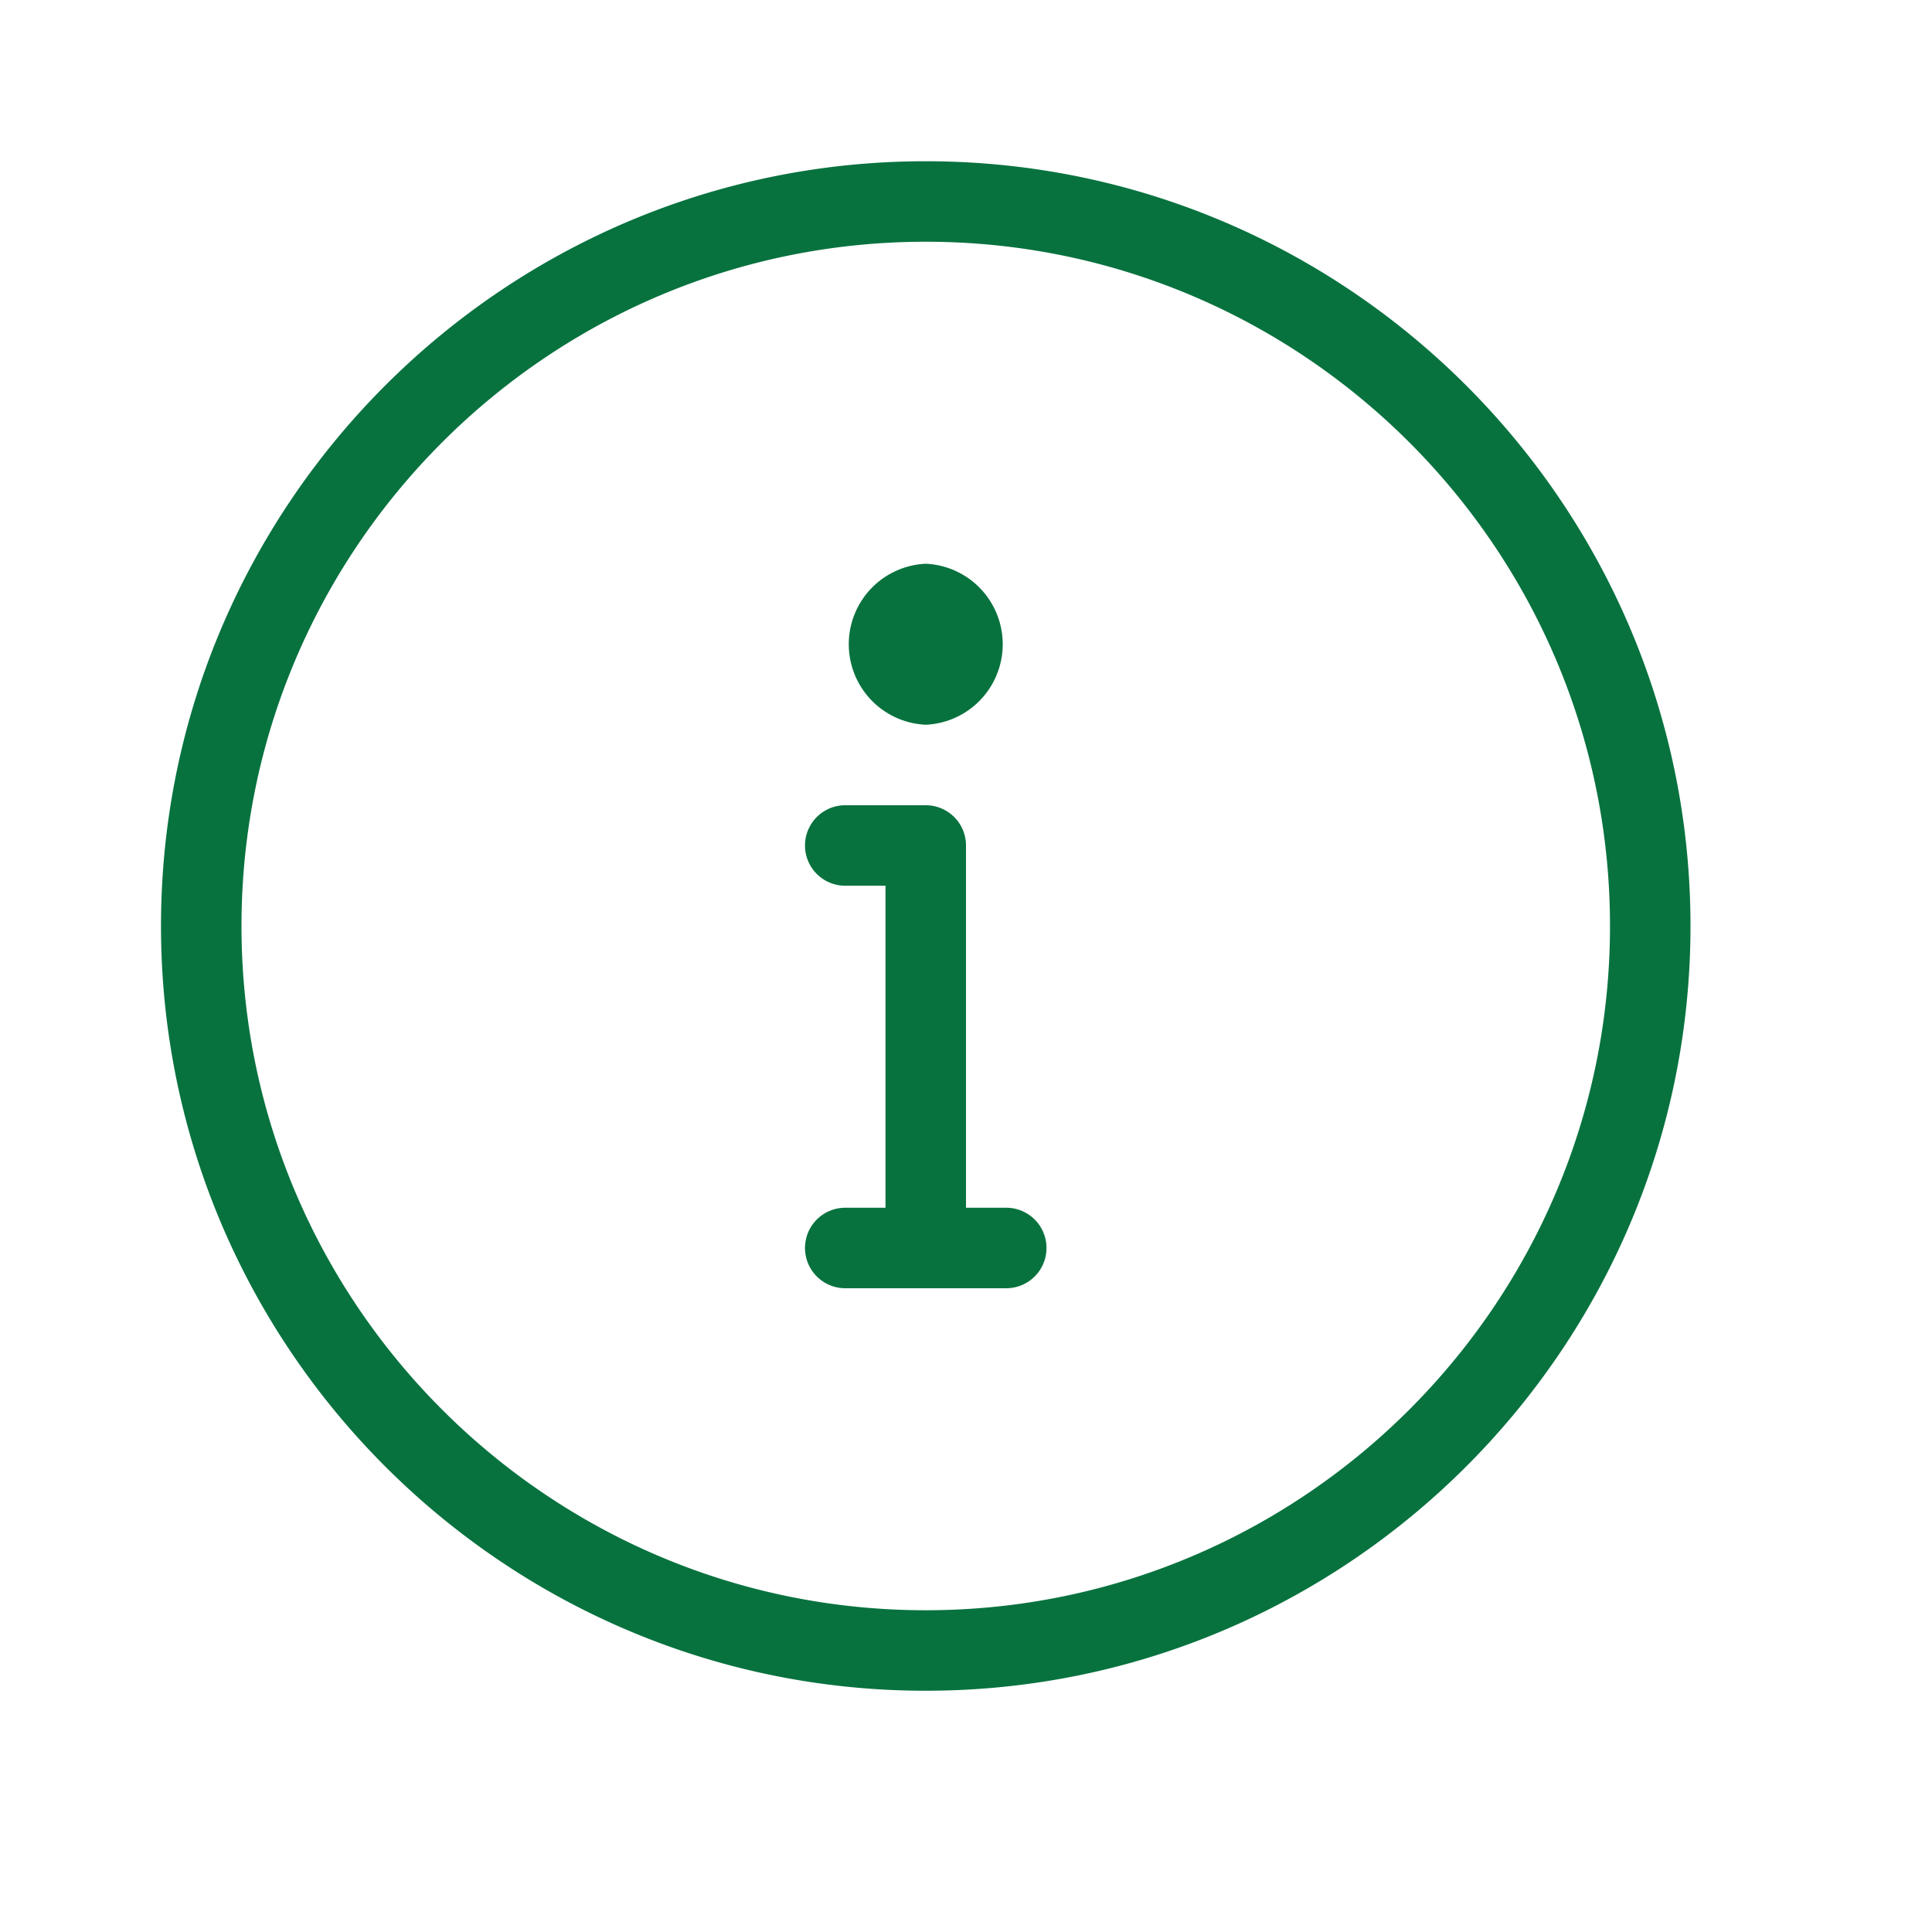<svg xmlns="http://www.w3.org/2000/svg" version="1.1" xmlns:xlink="http://www.w3.org/1999/xlink" xmlns:svgjs="http://svgjs.com/svgjs" width="512" height="512" x="0" y="0" viewBox="0 0 24 24" style="enable-background:new 0 0 512 512" xml:space="preserve" class=""><g><path fill="#08723f" fill-rule="evenodd" d="M11.5 9.003a1.001 1.001 0 0 1 0-2 1.001 1.001 0 0 1 0 2m1 7h-2a.5.5 0 0 1 0-1h.5v-4h-.5a.5.5 0 0 1 0-1h1a.5.5 0 0 1 .5.5v4.5h.5a.5.5 0 0 1 0 1m-1-13c-4.688 0-8.5 3.813-8.5 8.5s3.812 8.5 8.5 8.5c4.686 0 8.5-3.813 8.5-8.5s-3.814-8.5-8.5-8.5m0 18c-5.239 0-9.5-4.262-9.5-9.5s4.261-9.5 9.5-9.5c5.237 0 9.5 4.262 9.5 9.5s-4.263 9.5-9.5 9.5" data-original="#000000"></path></g></svg>